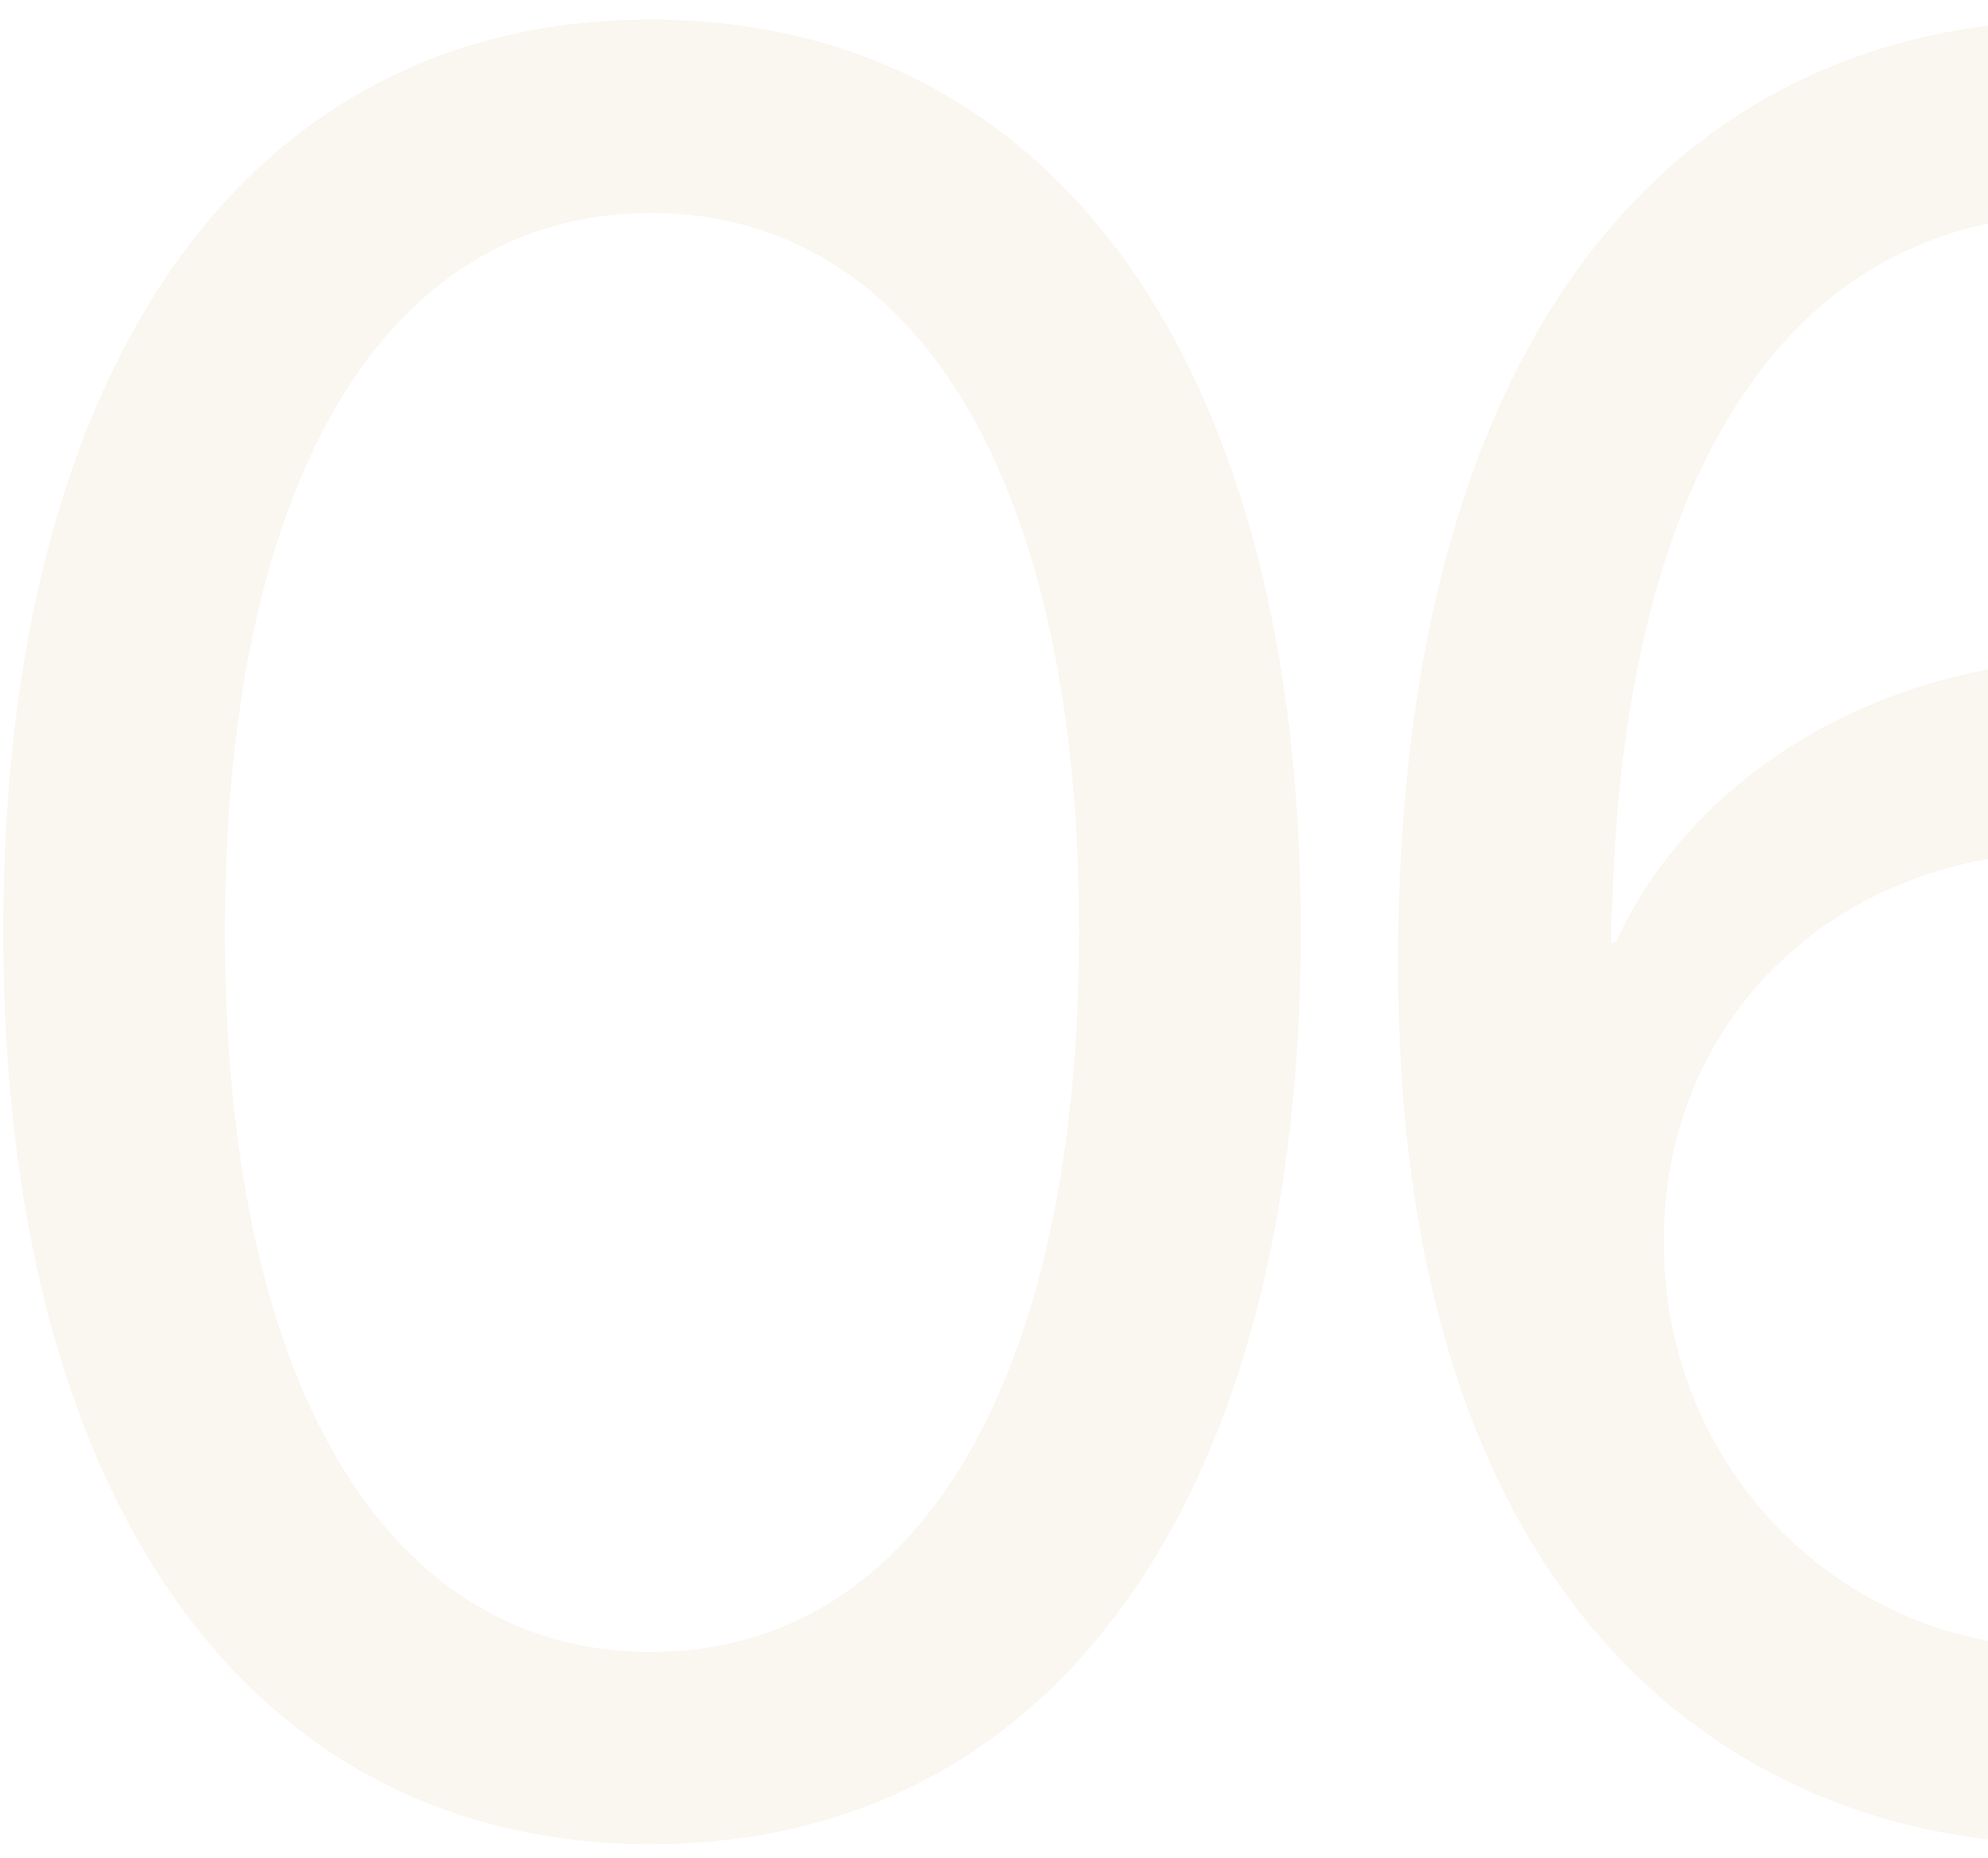 <?xml version="1.0" encoding="UTF-8"?> <svg xmlns="http://www.w3.org/2000/svg" width="92" height="86" viewBox="0 0 92 86" fill="none"><path opacity="0.2" d="M30.117 85.359C11.312 85.359 0.154 69.103 0.154 43.162V43.049C0.154 17.107 11.312 0.908 30.117 0.908C48.922 0.908 60.193 17.107 60.193 43.049V43.162C60.193 69.103 48.922 85.359 30.117 85.359ZM30.117 76.467C42.578 76.467 49.941 63.666 49.941 43.162V43.049C49.941 22.545 42.578 9.857 30.117 9.857C17.656 9.857 10.406 22.545 10.406 43.049V43.162C10.406 63.666 17.656 76.467 30.117 76.467ZM95.741 85.359C80.675 85.359 64.702 74.938 64.702 44.635V44.522C64.702 16.994 76.427 0.908 96.421 0.908C110.298 0.908 120.663 8.838 123.382 20.732L123.552 21.469H113.186L112.96 20.846C110.524 14.105 104.69 9.914 96.307 9.914C81.071 9.914 75.067 24.697 74.614 41.859C74.557 42.426 74.557 42.992 74.557 43.615H74.784C78.069 36.365 86.452 30.475 97.553 30.475C113.13 30.475 124.684 41.973 124.684 57.492V57.605C124.684 73.691 112.45 85.359 95.741 85.359ZM76.993 57.492C76.993 67.971 85.149 76.297 95.628 76.297C106.05 76.297 114.319 68.141 114.319 57.832V57.719C114.319 47.07 106.559 39.424 95.798 39.424C85.093 39.424 76.993 47.014 76.993 57.435V57.492Z" fill="#EAD4B6"></path></svg> 